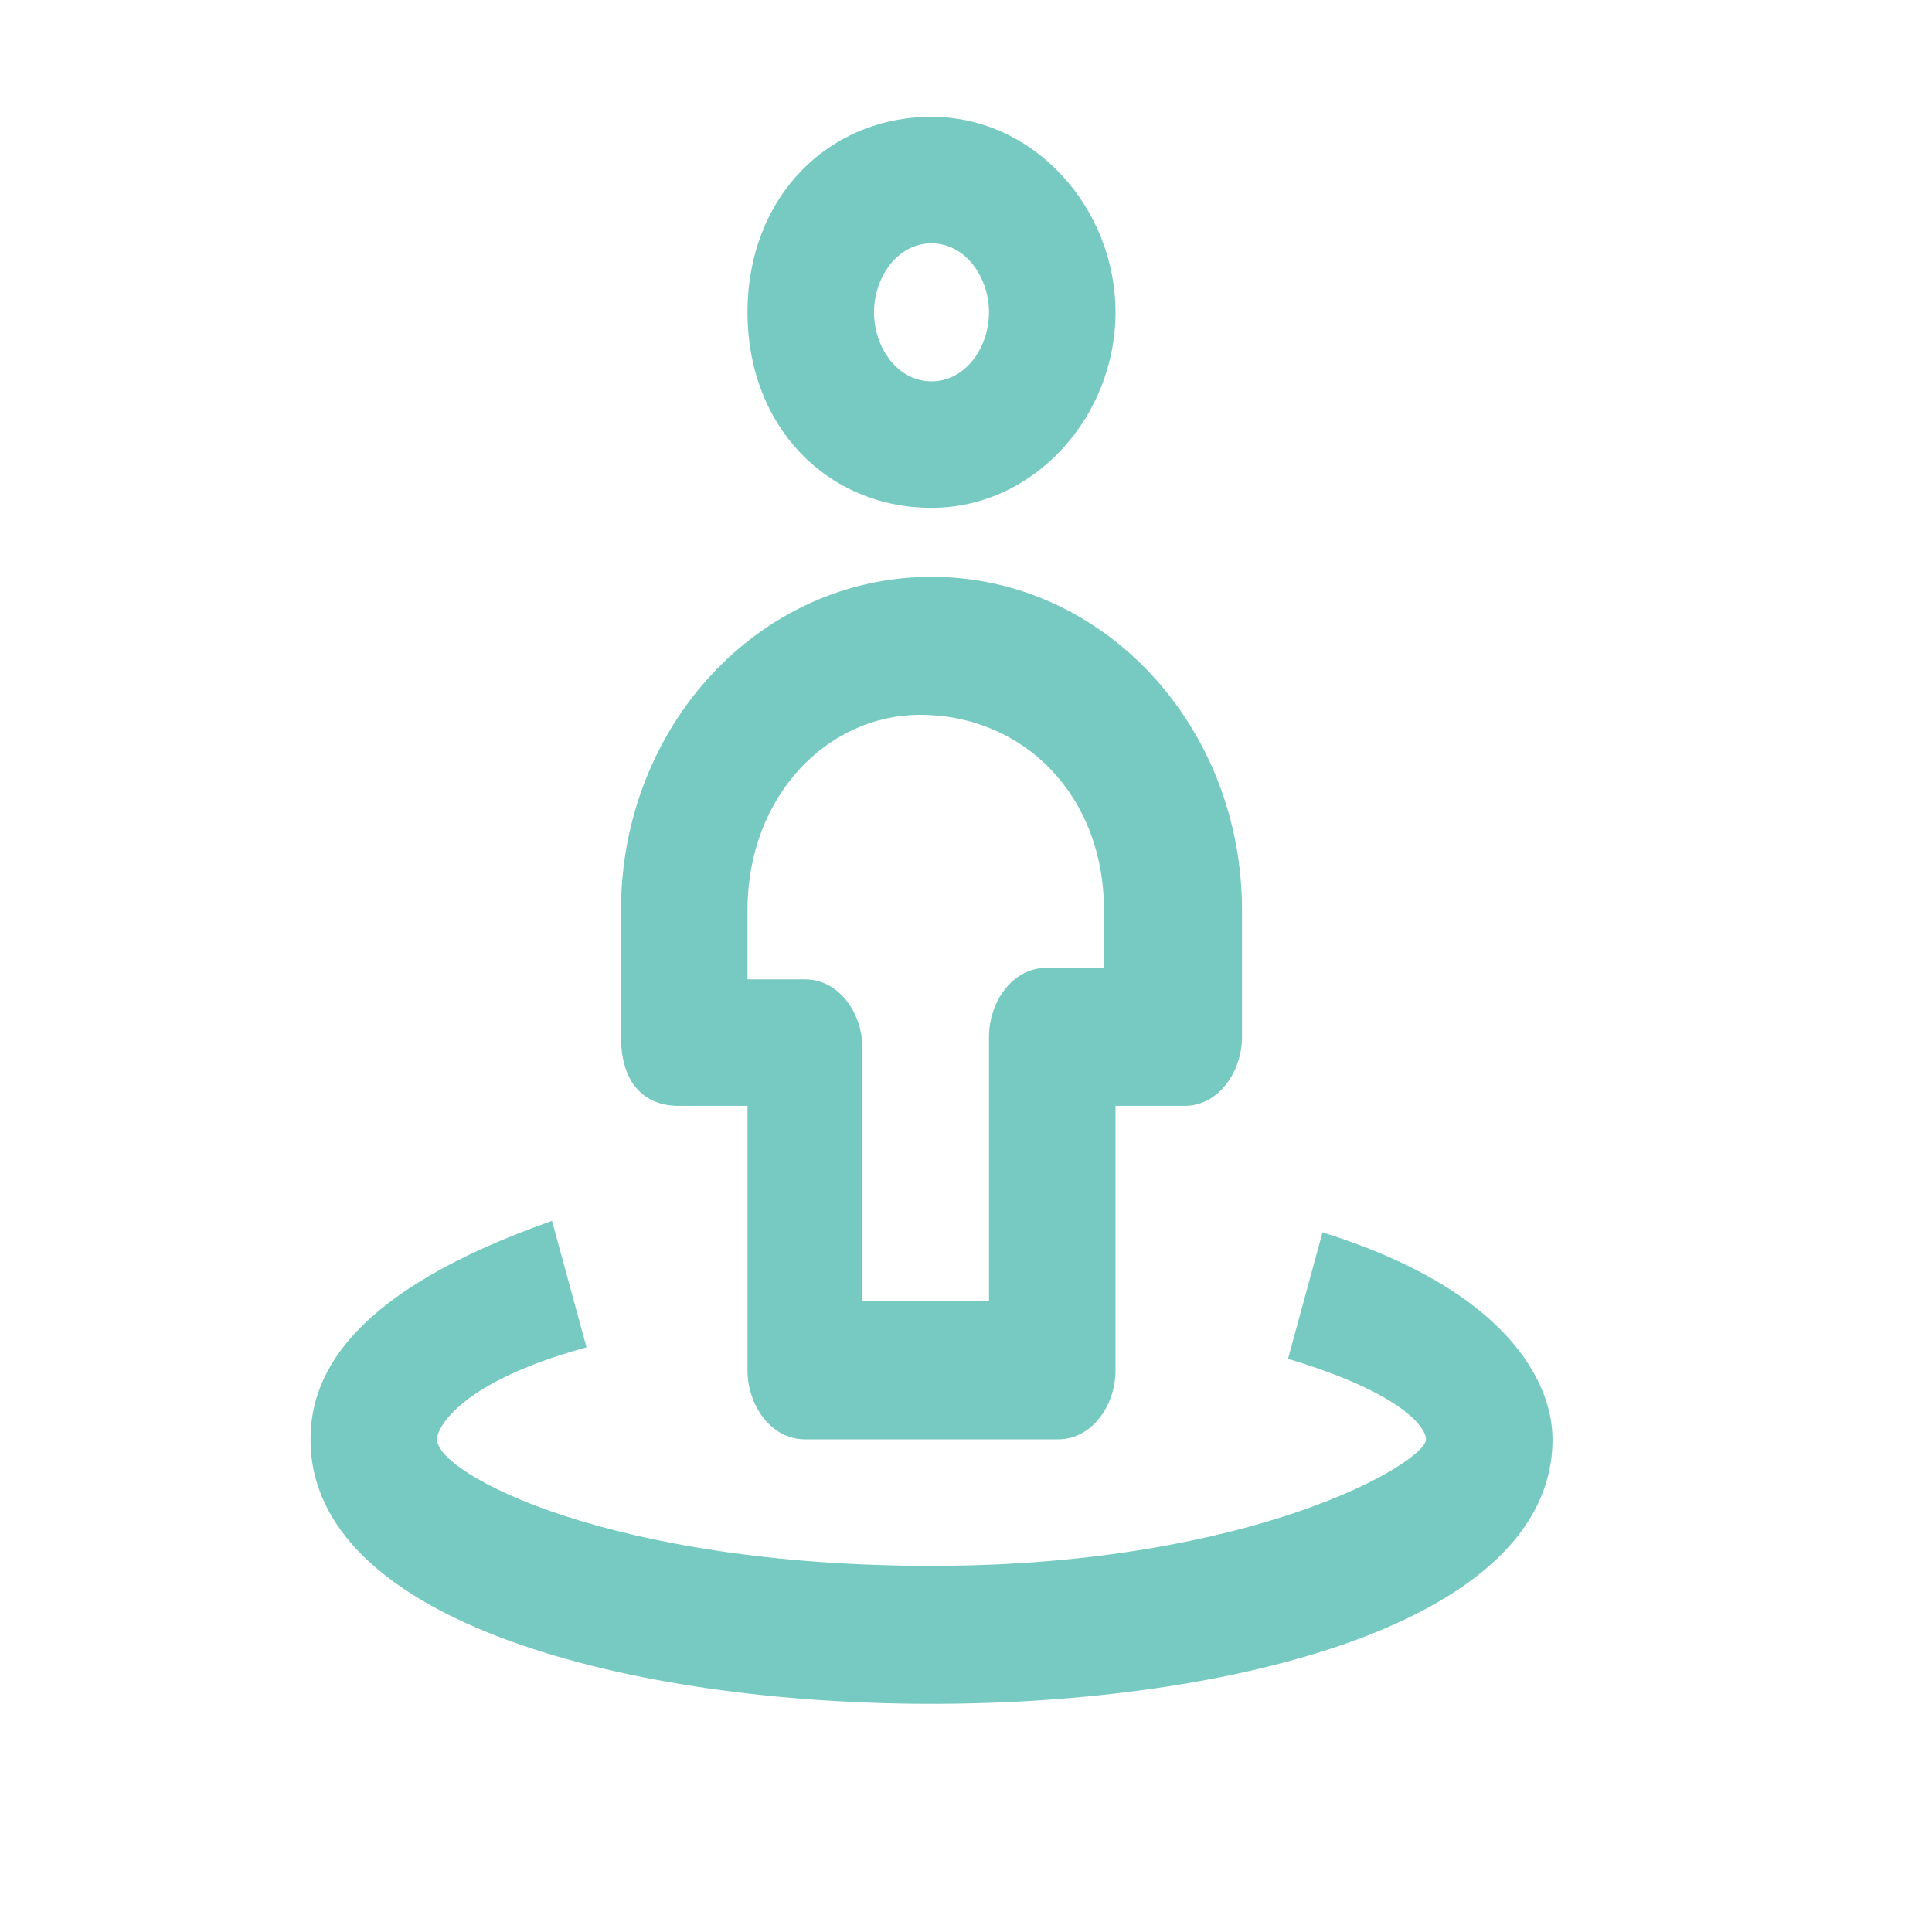 <svg width="21" height="21" viewBox="0 0 21 21" fill="none" xmlns="http://www.w3.org/2000/svg">
<path d="M10.125 5.52C9 5.52 8.125 4.645 8.125 3.395C8.125 2.145 9 1.27 10.125 1.27C11.25 1.27 12.125 2.27 12.125 3.395C12.125 4.52 11.25 5.52 10.125 5.52ZM10.125 2.645C9.75 2.645 9.5 3.02 9.5 3.395C9.5 3.77 9.75 4.145 10.125 4.145C10.5 4.145 10.75 3.77 10.75 3.395C10.75 3.02 10.5 2.645 10.125 2.645ZM11.5 15.645H8.75C8.375 15.645 8.125 15.27 8.125 14.895V12.02H7.375C7 12.02 6.75 11.77 6.75 11.27V9.895C6.75 7.895 8.25 6.27 10.125 6.27C12 6.27 13.5 7.895 13.5 9.895V11.27C13.5 11.645 13.25 12.02 12.875 12.02H12.125V14.895C12.125 15.27 11.875 15.645 11.5 15.645ZM9.375 14.145H10.75V11.27C10.75 10.895 11 10.52 11.375 10.52H12V9.895C12 8.645 11.125 7.77 10 7.77C9 7.77 8.125 8.645 8.125 9.895V10.645H8.75C9.125 10.645 9.375 11.02 9.375 11.395V14.145Z" fill="#76CAC1"/>
<path d="M10.125 18.52C6.875 18.52 3.375 17.645 3.375 15.645C3.375 14.895 3.875 14.02 6 13.27L6.375 14.645C5 15.02 4.75 15.52 4.75 15.645C4.75 16.02 6.625 17.02 10.125 17.02C13.625 17.02 15.5 15.895 15.5 15.645C15.5 15.52 15.25 15.145 14 14.77L14.375 13.395C16.375 14.02 16.875 15.02 16.875 15.645C16.875 17.645 13.375 18.52 10.125 18.52Z" fill="#76CAC1"/>
</svg>
